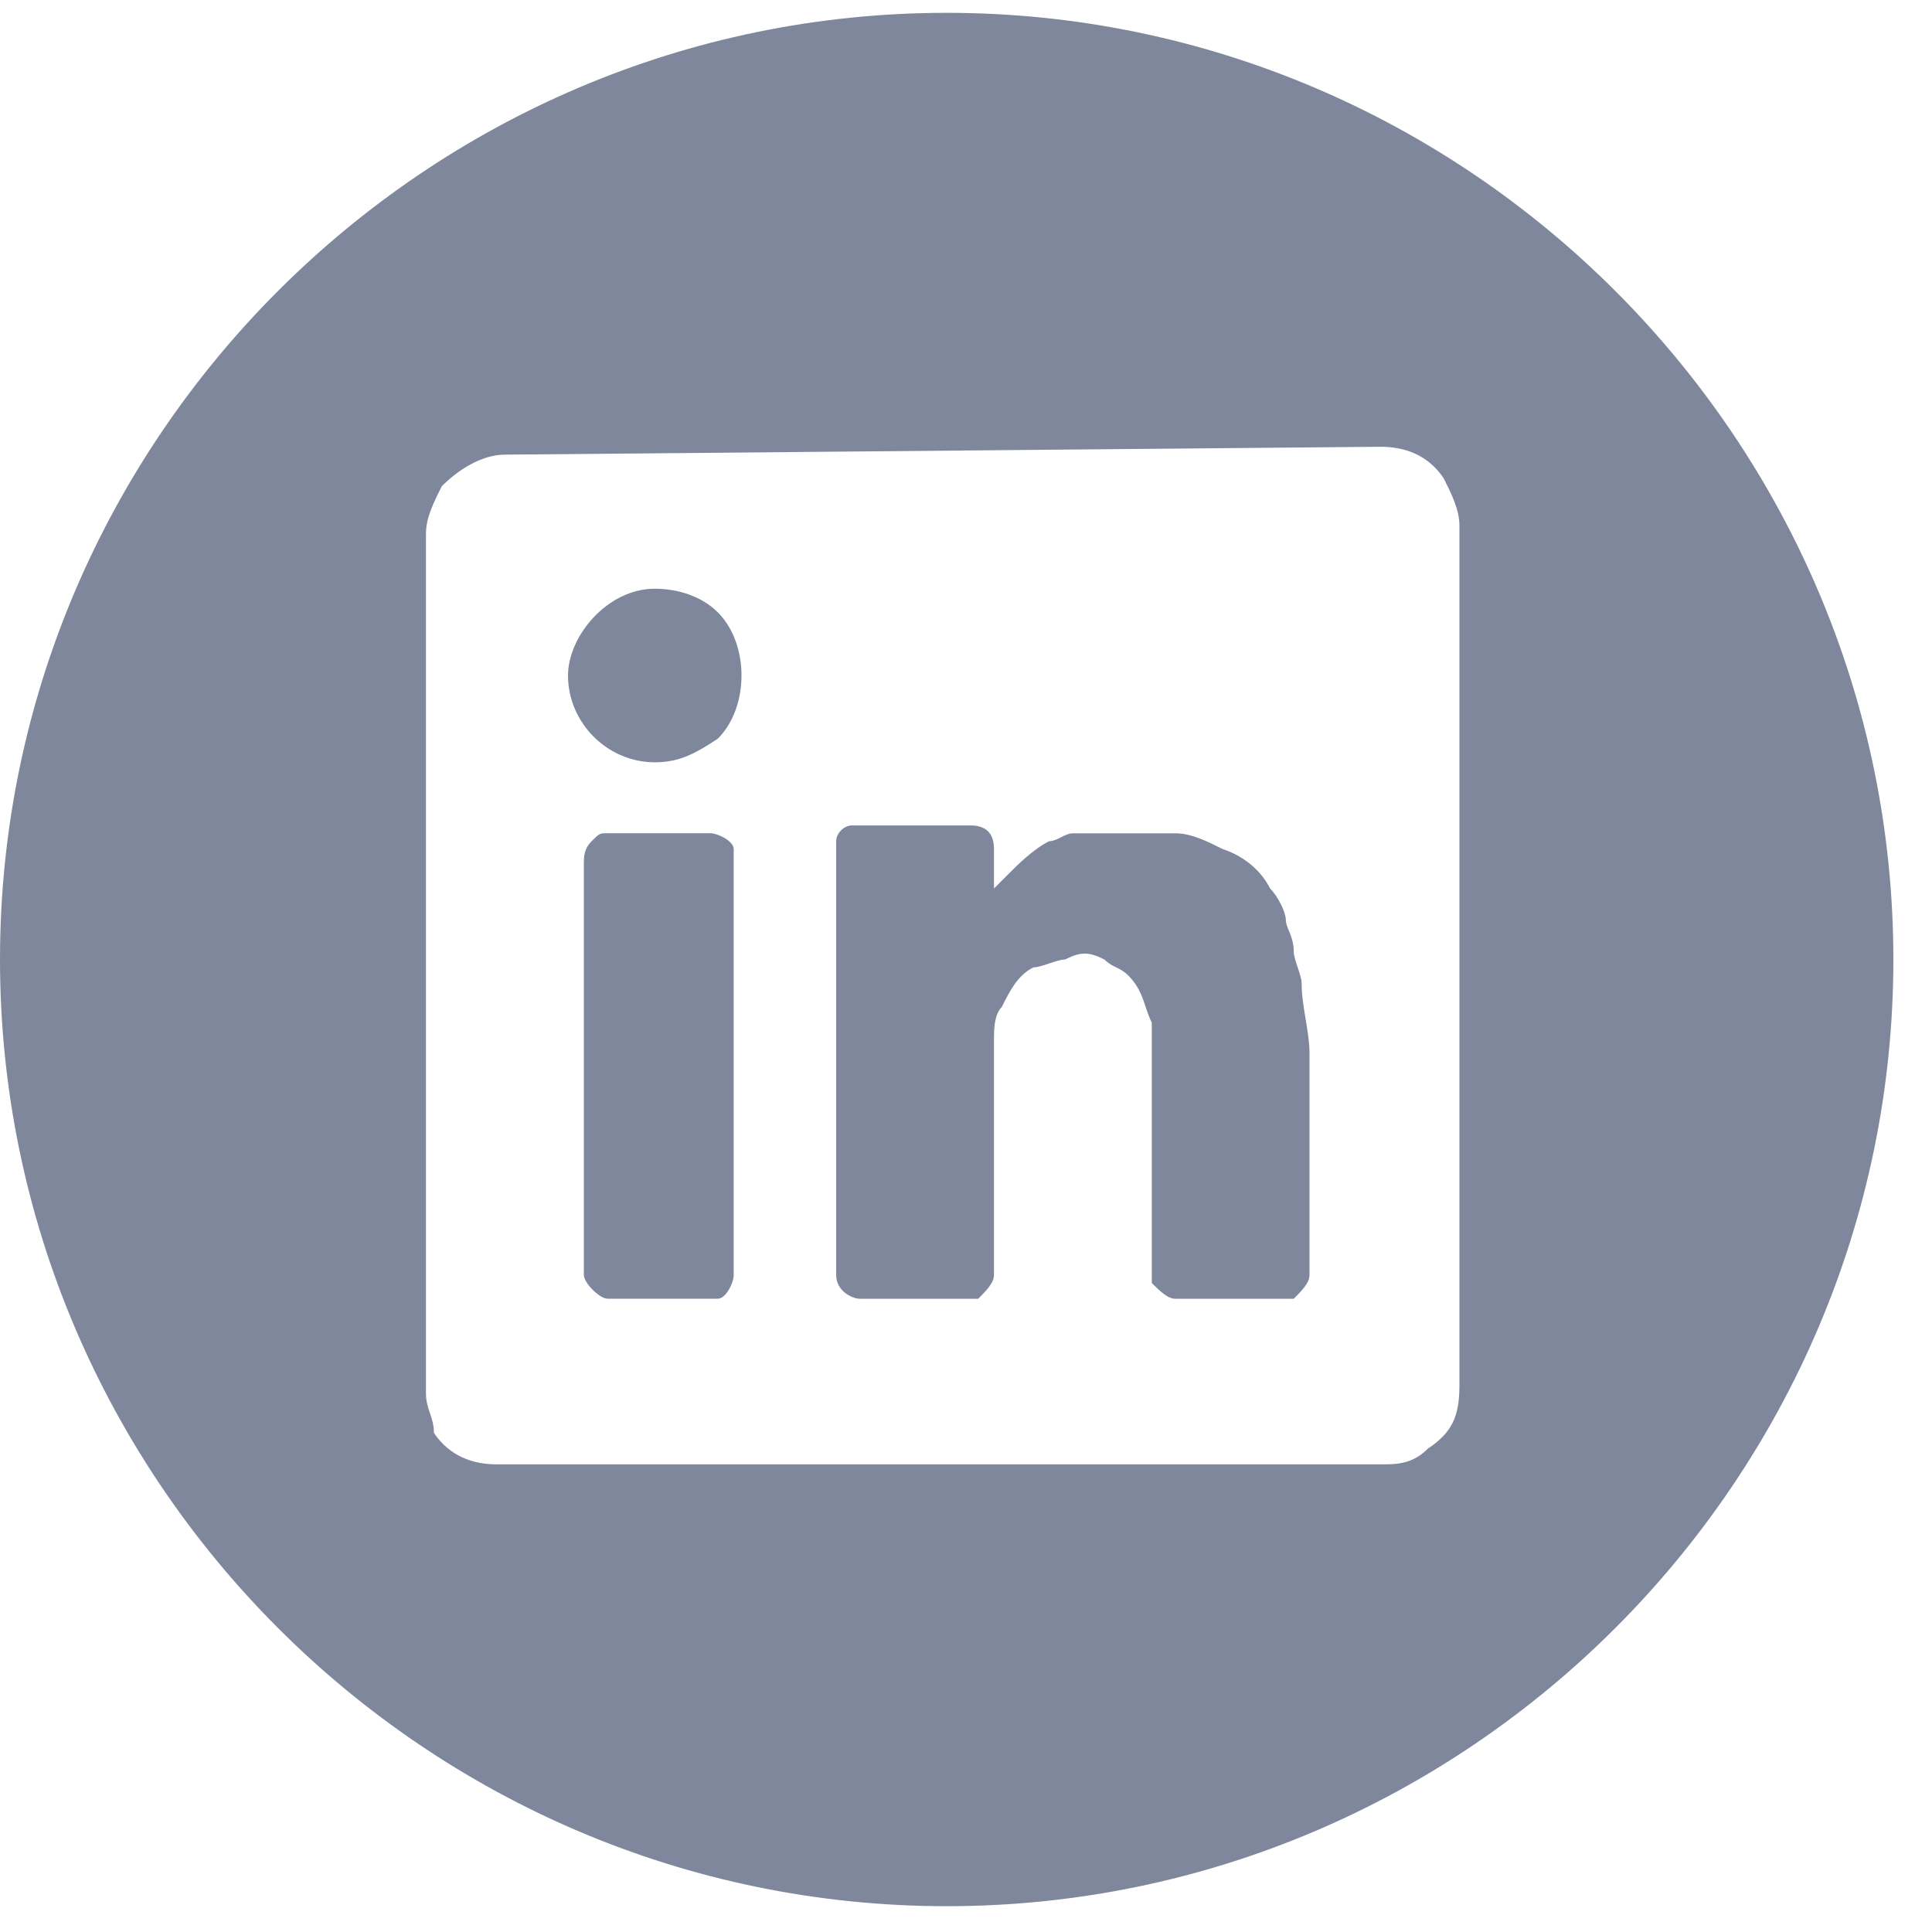<svg width="25" height="25" viewBox="0 0 25 25" fill="none" xmlns="http://www.w3.org/2000/svg">
<g clip-path="url(#clip0_629_6438)">
<path d="M12.25 0.166C18.987 0.166 24.5 5.678 24.5 12.416C24.5 19.153 18.987 24.666 12.25 24.666C5.512 24.666 0 19.153 0 12.416C0 5.678 5.512 0.166 12.25 0.166ZM6.533 5.883C6.227 5.883 5.921 6.087 5.717 6.291C5.615 6.495 5.512 6.699 5.512 6.903C5.512 10.578 5.512 14.253 5.512 17.928V18.03C5.512 18.235 5.615 18.337 5.615 18.541C5.819 18.847 6.125 18.949 6.431 18.949C8.371 18.949 10.208 18.949 12.148 18.949H17.864C18.069 18.949 18.273 18.949 18.477 18.745C18.783 18.541 18.885 18.337 18.885 17.928V6.801C18.885 6.597 18.783 6.393 18.681 6.189C18.477 5.883 18.171 5.781 17.864 5.781L6.533 5.883Z" fill="#7E879C"/>
<path d="M12.862 11.497C12.964 11.395 12.964 11.395 13.066 11.293C13.168 11.191 13.372 10.987 13.576 10.885C13.679 10.885 13.781 10.783 13.883 10.783C13.985 10.783 13.985 10.783 14.087 10.783C14.189 10.783 14.291 10.783 14.393 10.783H14.495C14.597 10.783 14.7 10.783 14.802 10.783C14.904 10.783 15.108 10.783 15.21 10.783C15.414 10.783 15.618 10.885 15.822 10.987C16.129 11.089 16.333 11.293 16.435 11.497C16.537 11.599 16.639 11.804 16.639 11.906C16.639 12.008 16.741 12.11 16.741 12.314C16.741 12.416 16.843 12.62 16.843 12.722C16.843 13.029 16.945 13.335 16.945 13.641C16.945 14.56 16.945 15.581 16.945 16.499C16.945 16.602 16.843 16.703 16.741 16.806H16.639C16.129 16.806 15.618 16.806 15.21 16.806C15.108 16.806 15.006 16.703 14.904 16.602C14.904 16.499 14.904 16.499 14.904 16.397C14.904 15.581 14.904 14.764 14.904 14.049C14.904 13.947 14.904 13.845 14.904 13.641C14.904 13.539 14.904 13.335 14.904 13.233C14.802 13.029 14.802 12.824 14.597 12.62C14.495 12.518 14.393 12.518 14.291 12.416C14.087 12.314 13.985 12.314 13.781 12.416C13.679 12.416 13.475 12.518 13.372 12.518C13.168 12.62 13.066 12.824 12.964 13.029C12.862 13.131 12.862 13.335 12.862 13.437C12.862 13.539 12.862 13.641 12.862 13.743C12.862 14.662 12.862 15.581 12.862 16.499C12.862 16.602 12.76 16.703 12.658 16.806H12.556C12.045 16.806 11.637 16.806 11.127 16.806C11.024 16.806 10.82 16.703 10.82 16.499C10.82 16.397 10.82 16.295 10.82 16.193C10.82 14.56 10.82 12.824 10.82 11.191C10.82 11.089 10.82 10.987 10.82 10.885C10.82 10.783 10.922 10.681 11.024 10.681C11.127 10.681 11.127 10.681 11.229 10.681C11.637 10.681 12.045 10.681 12.556 10.681C12.76 10.681 12.862 10.783 12.862 10.987C12.862 11.293 12.862 11.395 12.862 11.497Z" fill="#7E879C"/>
<path d="M7.555 13.845C7.555 12.926 7.555 12.007 7.555 11.191C7.555 11.088 7.555 10.986 7.657 10.884C7.759 10.782 7.759 10.782 7.861 10.782C8.269 10.782 8.678 10.782 9.188 10.782C9.29 10.782 9.494 10.884 9.494 10.986V11.088C9.494 12.926 9.494 14.661 9.494 16.499C9.494 16.601 9.392 16.805 9.29 16.805H9.188C8.78 16.805 8.269 16.805 7.861 16.805C7.759 16.805 7.555 16.601 7.555 16.499C7.555 15.682 7.555 14.764 7.555 13.845Z" fill="#7E879C"/>
<path d="M8.473 7.618C8.779 7.618 9.085 7.72 9.289 7.924C9.493 8.129 9.595 8.435 9.595 8.741C9.595 9.047 9.493 9.354 9.289 9.558C8.983 9.762 8.779 9.864 8.473 9.864C7.86 9.864 7.35 9.354 7.35 8.741C7.35 8.231 7.86 7.618 8.473 7.618Z" fill="#7E879C"/>
</g>
<defs>
<clipPath id="clip0_629_6438">
<rect width="24.5" height="24.5" fill="white" transform="translate(0 0.166)"/>
</clipPath>
</defs>
</svg>
